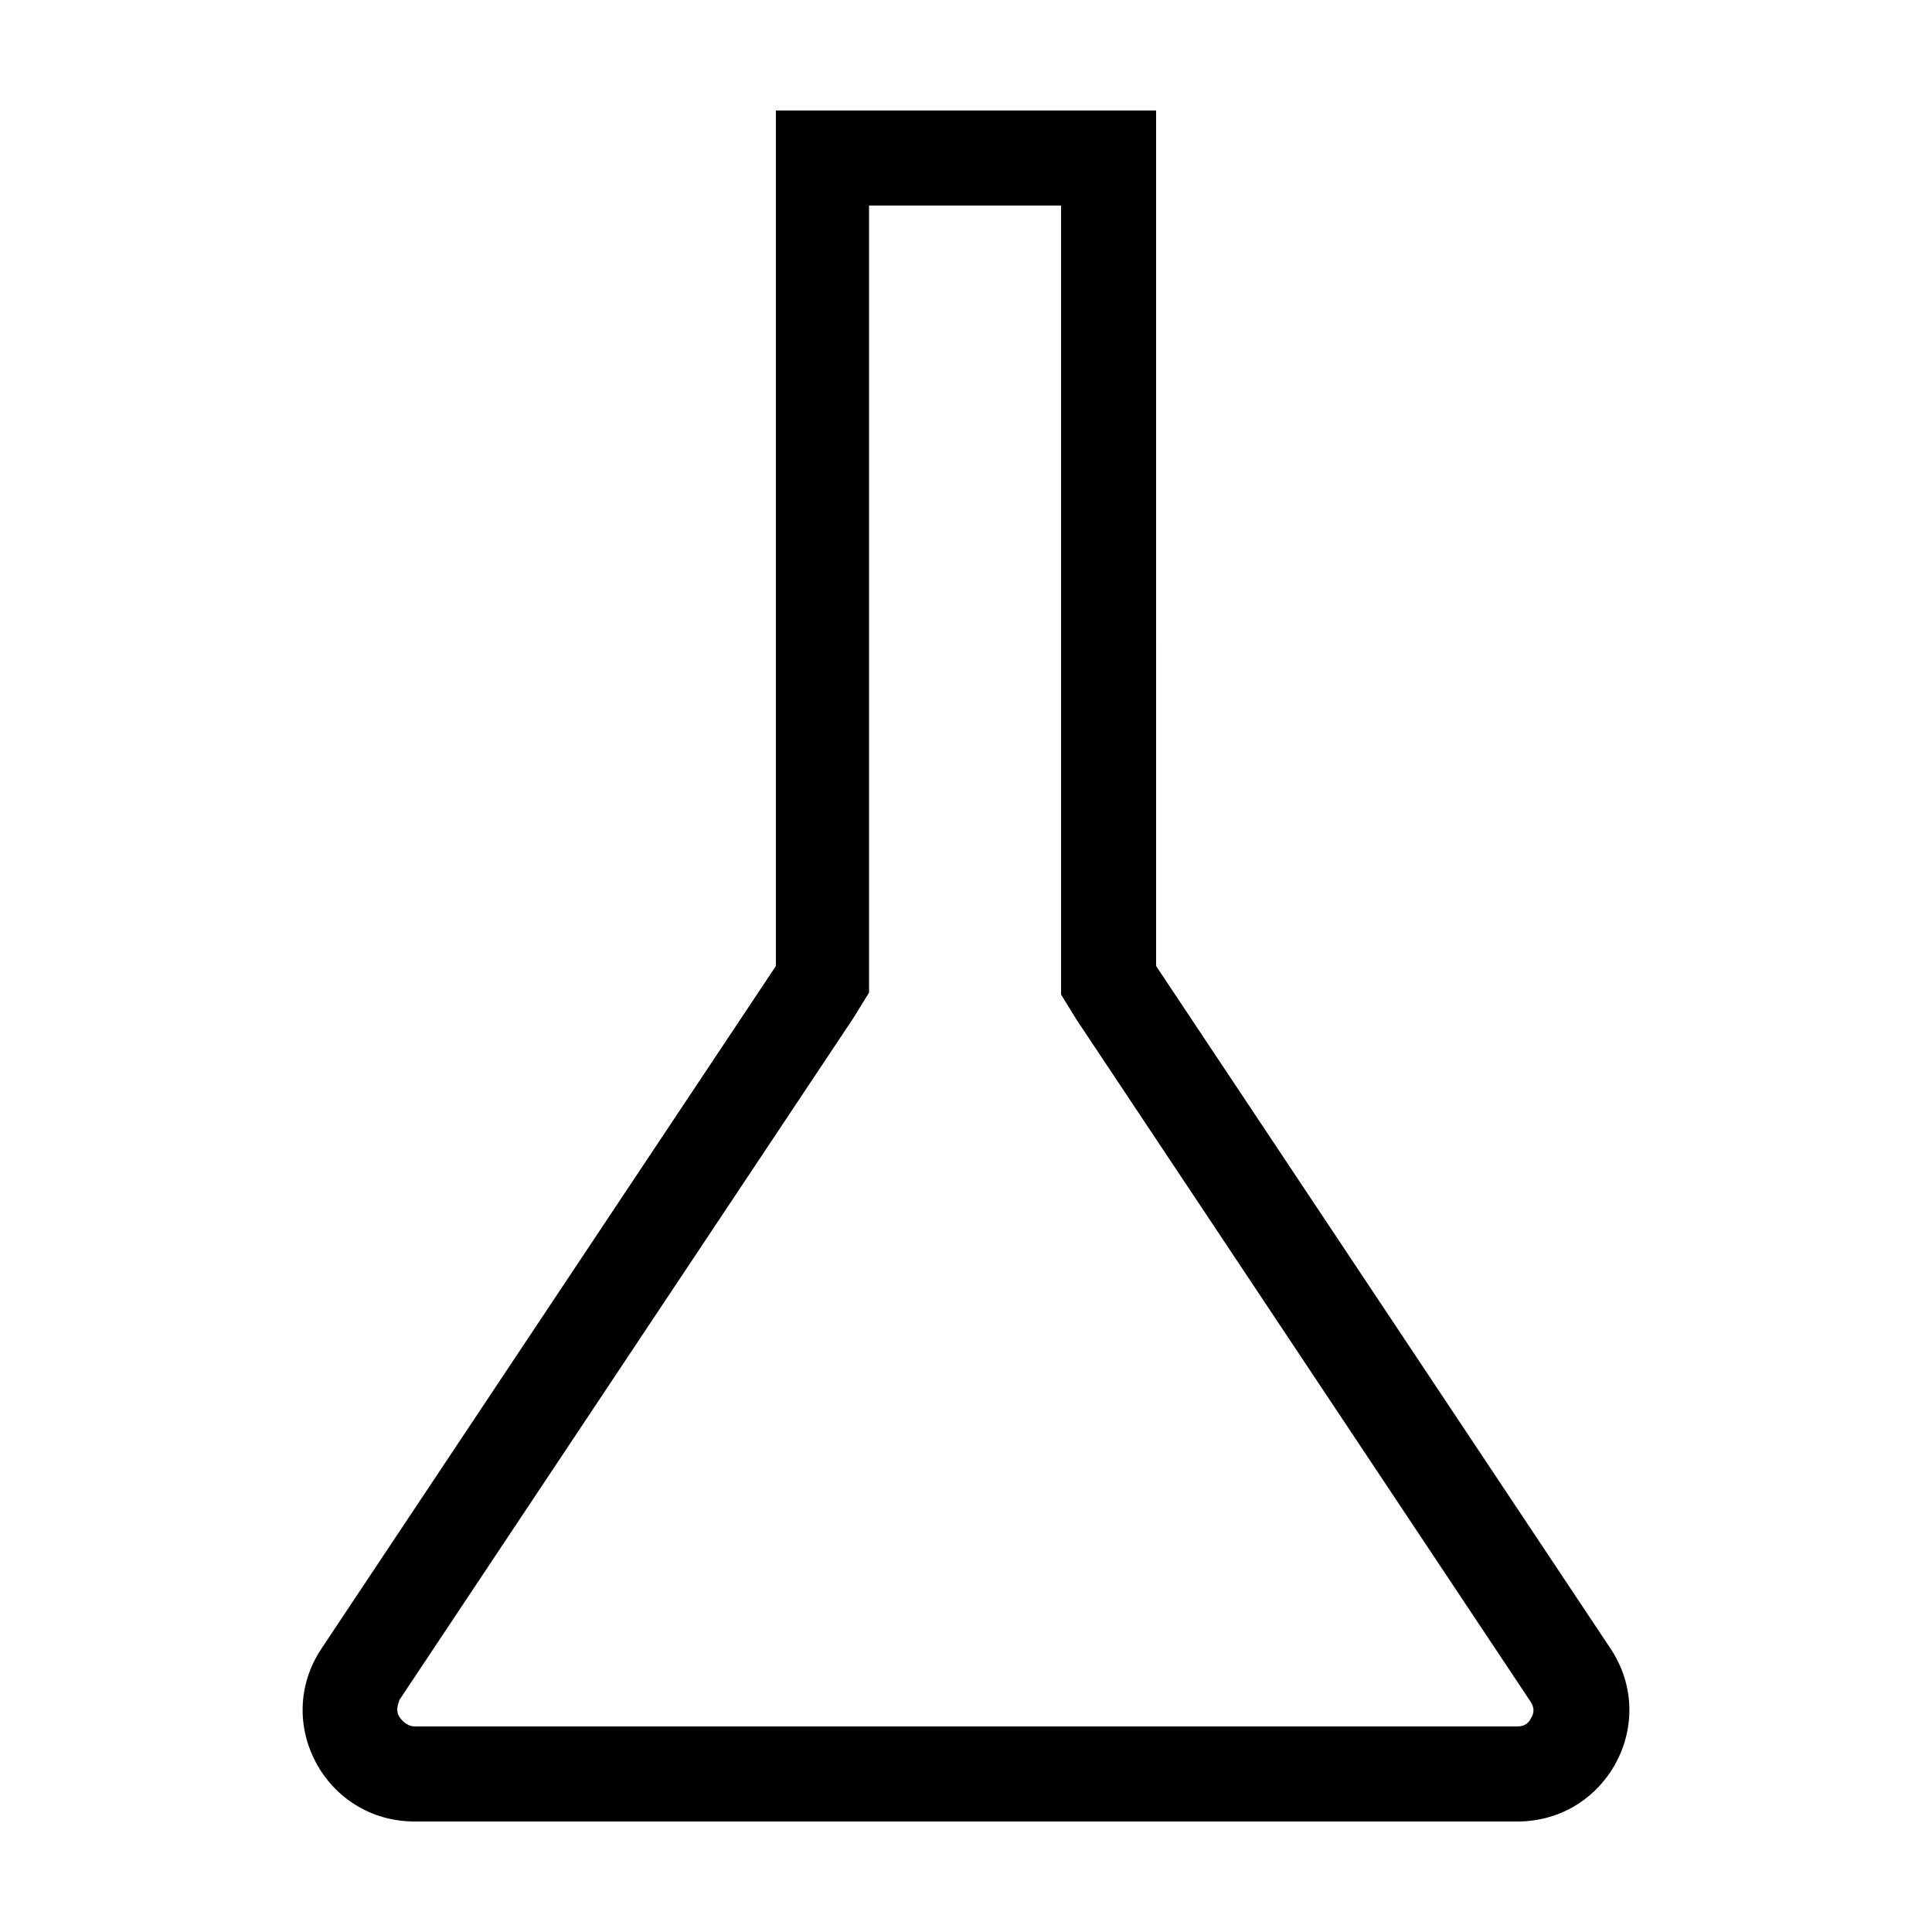 <?xml version="1.0" encoding="UTF-8"?>
<!-- Uploaded to: ICON Repo, www.svgrepo.com, Generator: ICON Repo Mixer Tools -->
<svg fill="#000000" width="800px" height="800px" version="1.1" viewBox="144 144 512 512" xmlns="http://www.w3.org/2000/svg">
 <path d="m425.19 198.48v209.08l4.031 6.551 120.41 180.87c1.008 1.512 1.008 3.023 0 4.535-0.504 1.004-1.512 2.012-3.527 2.012h-292.21c-1.512 0-3.023-1.008-4.031-2.519-1.008-1.512-0.504-3.023 0-4.535l120.41-180.87 4.031-6.551v-208.57h50.883m25.191-25.191h-100.76v226.71l-120.41 180.87c-13.098 19.648 1.008 45.844 24.688 45.844h292.21c23.68 0 37.785-26.199 24.688-45.848l-120.41-180.86z"/>
</svg>